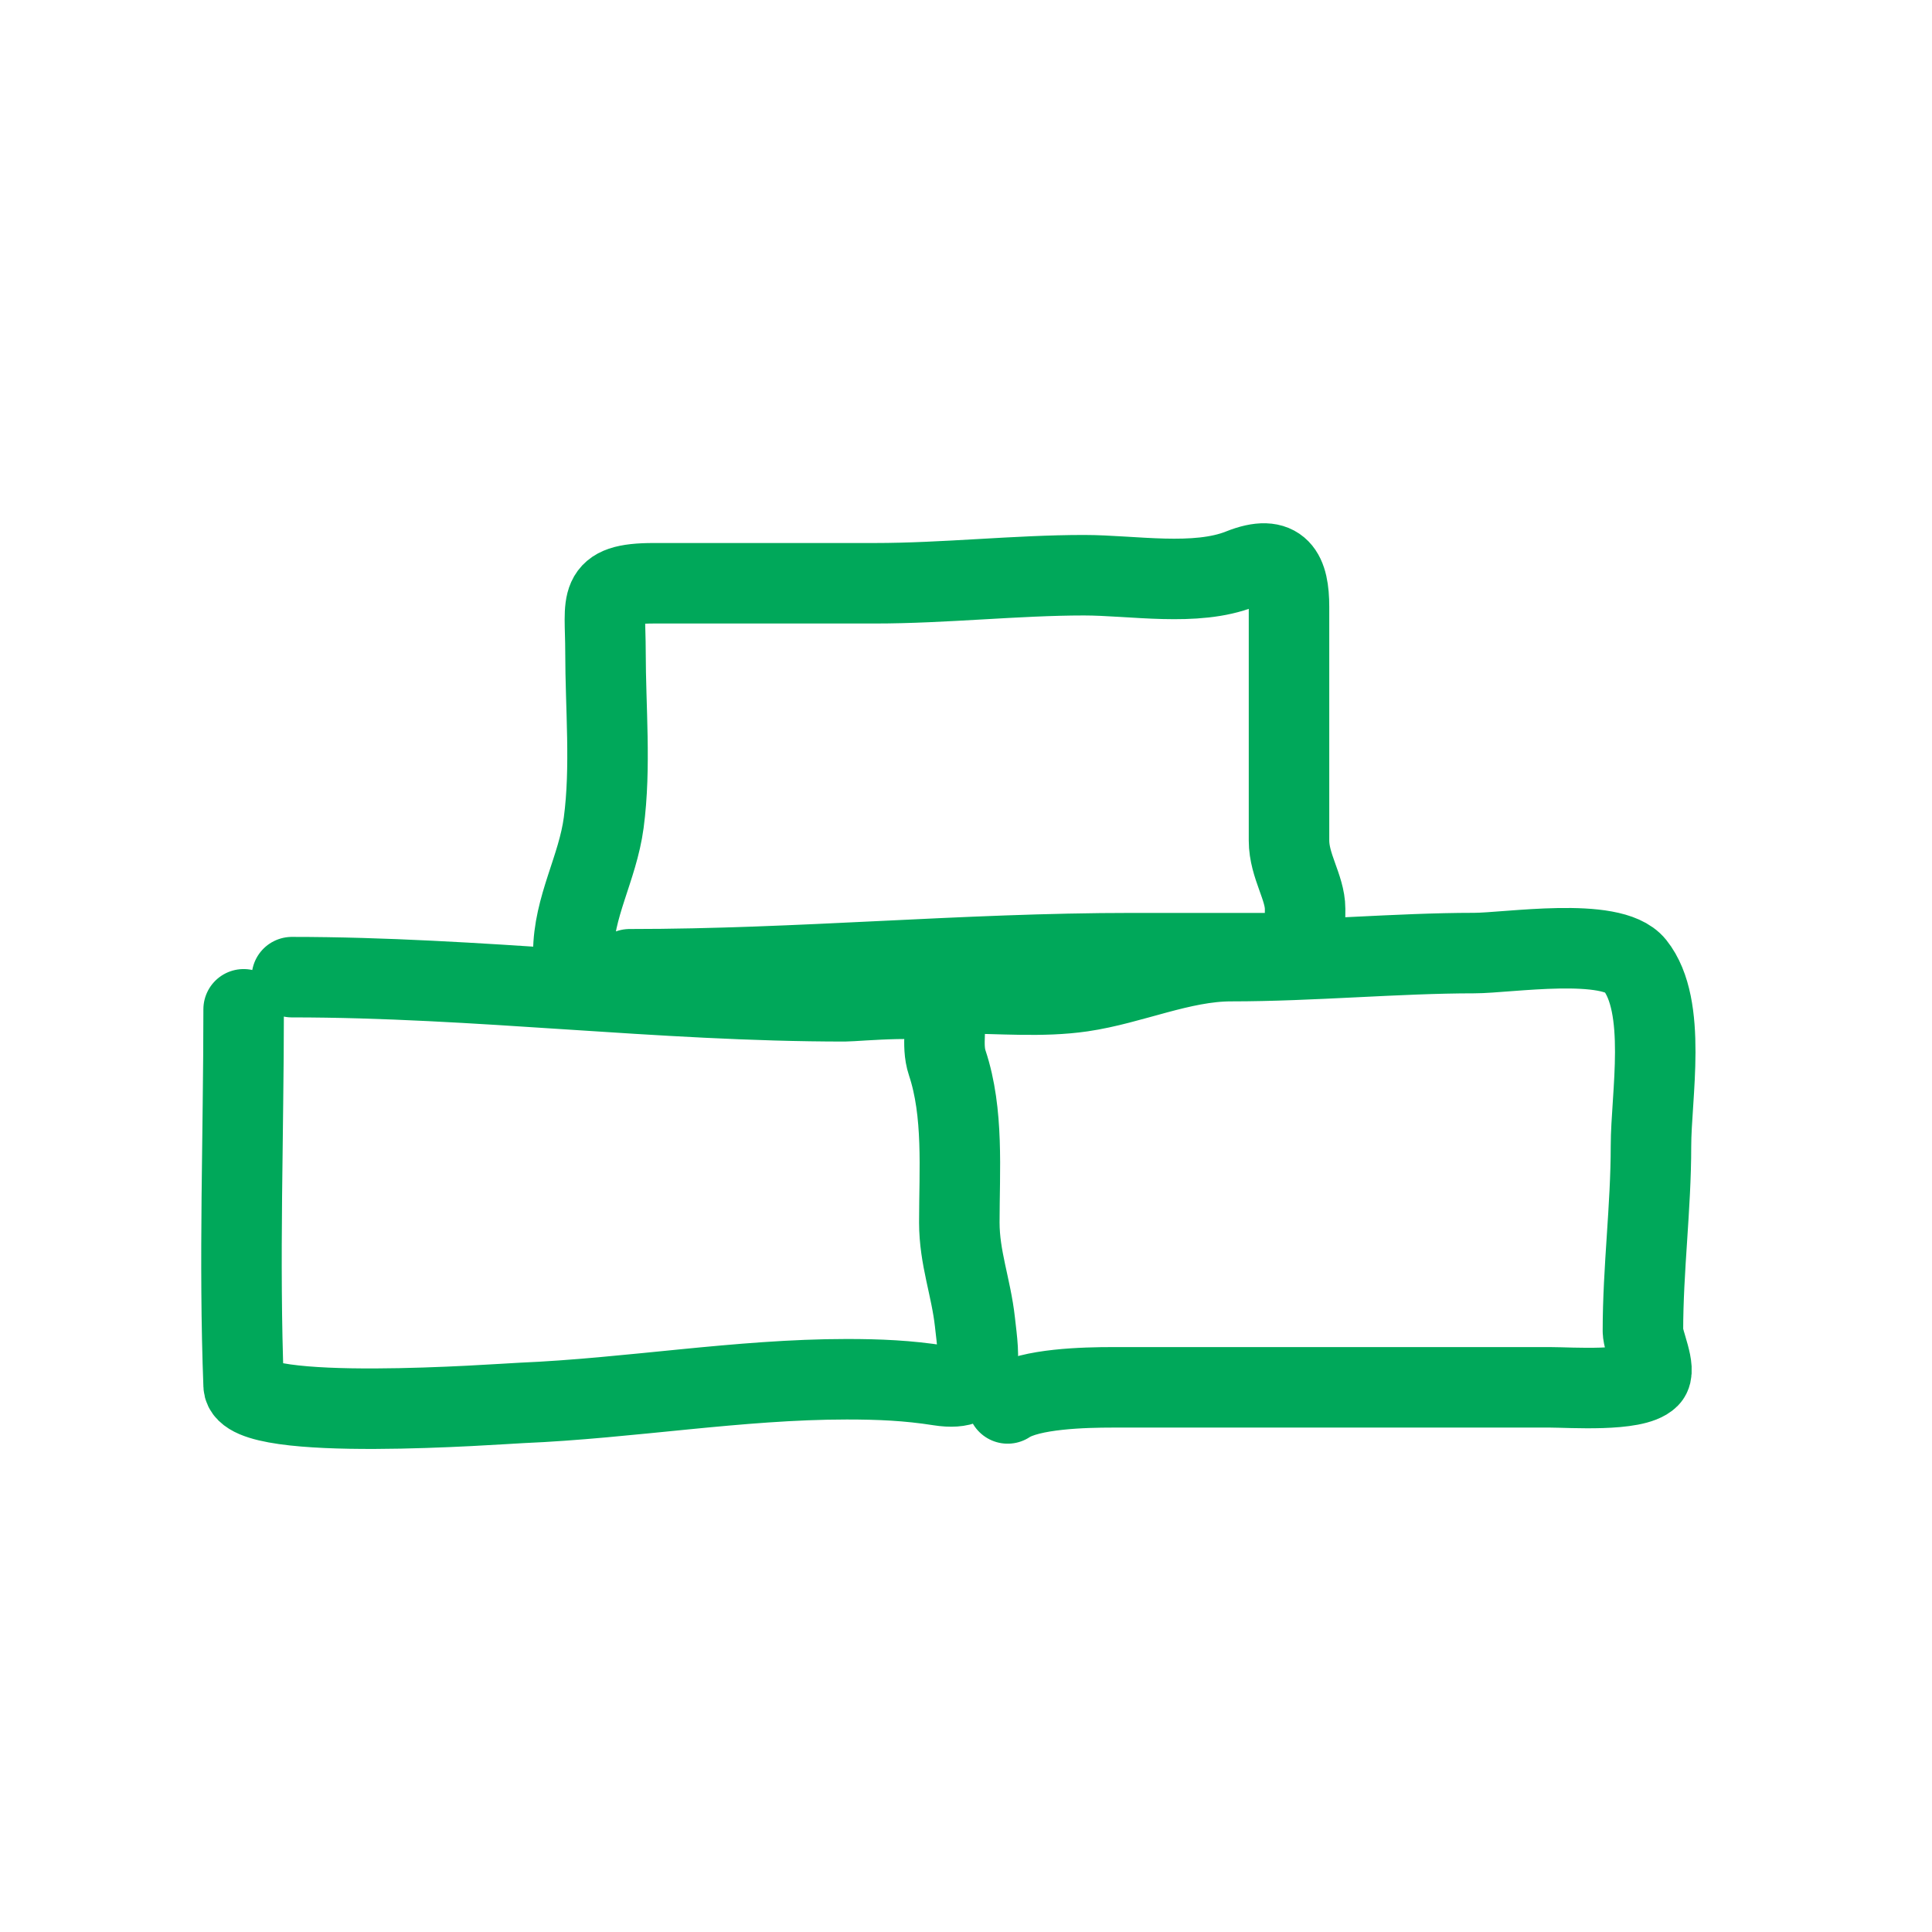<svg width="48" height="48" fill="none" xmlns="http://www.w3.org/2000/svg"><path d="M6.053 25.076c0 3.101-.12 6.241 0 9.346.036.937 6.373.456 6.904.433 2.686-.114 5.408-.588 8.08-.588.803 0 1.517.03 2.309.155 1.14.179.98-.652.876-1.576-.095-.863-.388-1.593-.388-2.475 0-1.287.113-2.725-.3-3.963-.156-.468.02-.96-.11-1.42-.09-.31-2.172-.111-2.431-.111-4.616 0-9.144-.6-13.741-.6m16.584.401c1 0 2.052.1 3.041-.044 1.235-.18 2.47-.755 3.707-.755 2.01 0 4.136-.2 6.038-.2.835 0 3.422-.417 3.996.3.816 1.02.4 3.255.4 4.495 0 1.53-.2 3.046-.2 4.595 0 .263.346.964.155 1.154-.359.36-1.97.245-2.453.245H27.643c-.684 0-2.053.03-2.608.4M14.244 23.68c0-1.146.603-2.1.755-3.24.184-1.385.044-2.854.044-4.251 0-1.26-.236-1.698 1.199-1.698h5.494c1.725 0 3.526-.2 5.194-.2 1.205 0 2.78.29 3.896-.156.98-.391 1.199.111 1.199.944v5.805c0 .629.4 1.166.4 1.698 0 .895-.071 1.099-1 1.099H28.14c-4.226 0-8.256.4-12.497.4" stroke="#00A85A" stroke-width="2" stroke-linecap="round"/></svg>